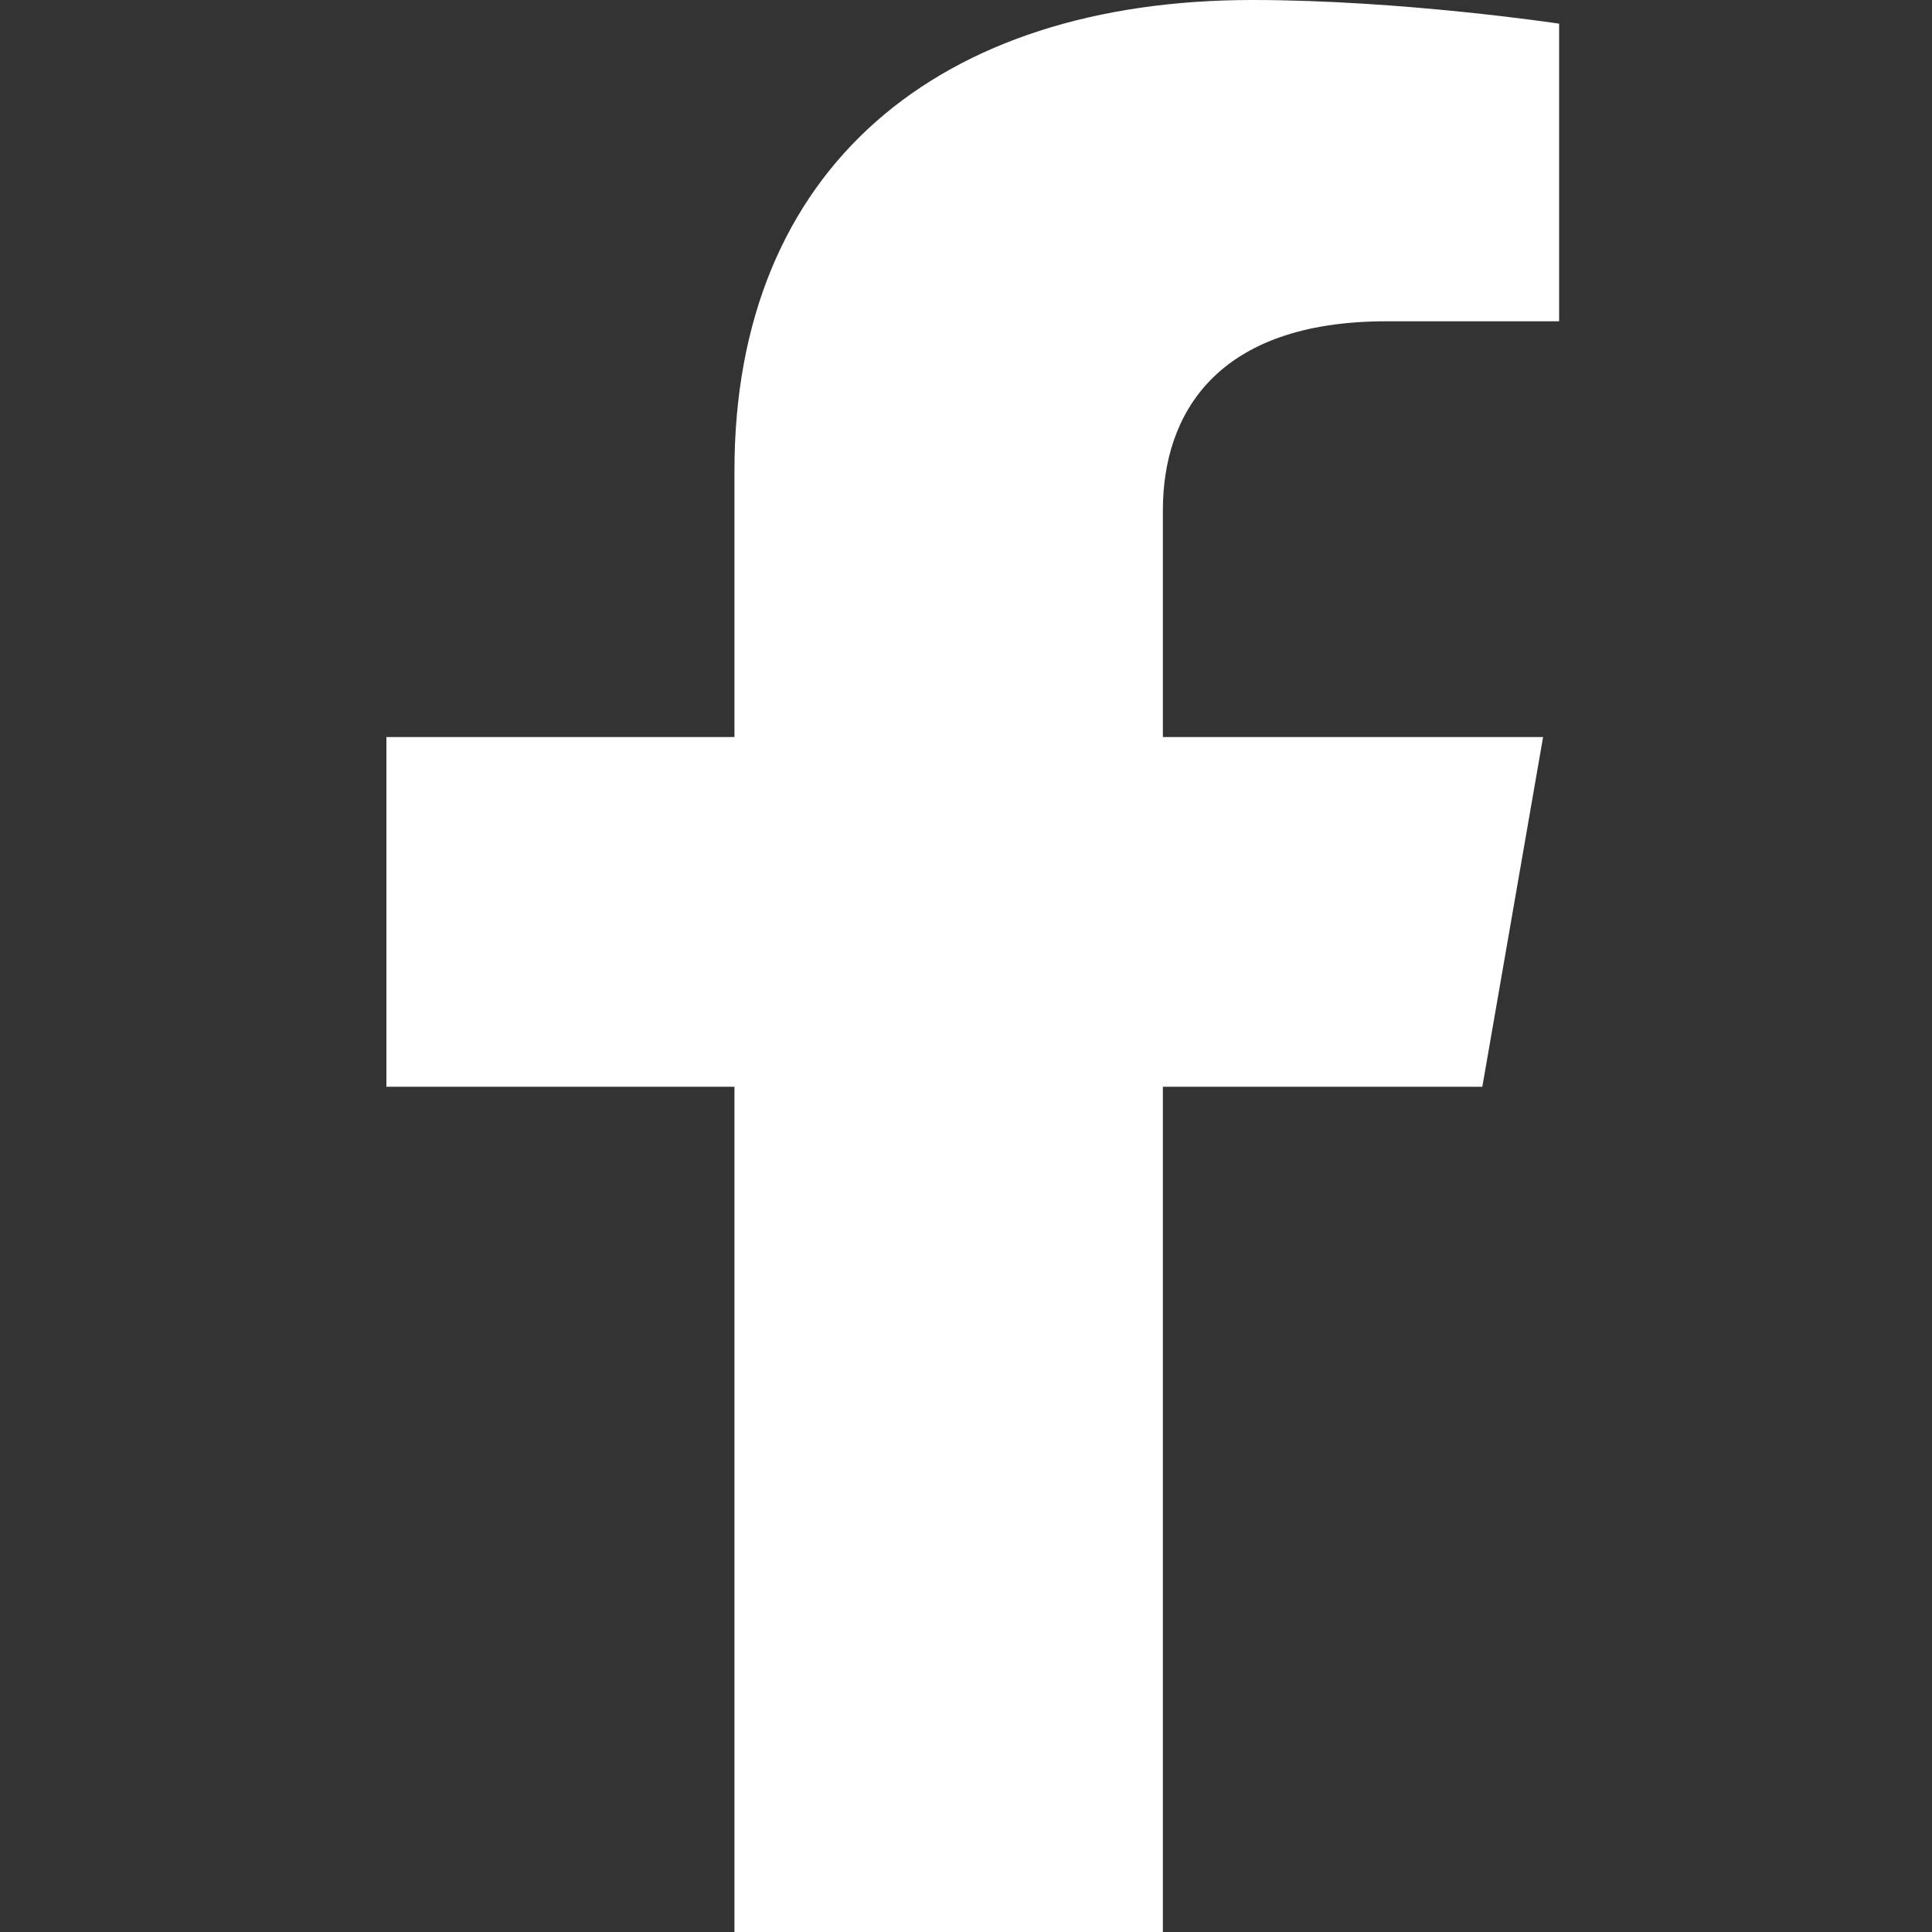 <svg width="20" height="20" viewBox="0 0 20 20" fill="none" xmlns="http://www.w3.org/2000/svg">
<rect x="0" y="0" width="20" height="20" fill="#333333" stroke="none"/>
<path d="M15.345 11.25L15.974 7.63H12.038V5.282C12.038 4.291 12.588 3.326 14.351 3.326H16.14V0.245C16.14 0.245 14.516 0 12.964 0C9.722 0 7.603 1.734 7.603 4.872V7.63H4V11.25H7.603V20H12.038V11.25H15.345Z" fill="white"/>
</svg>
